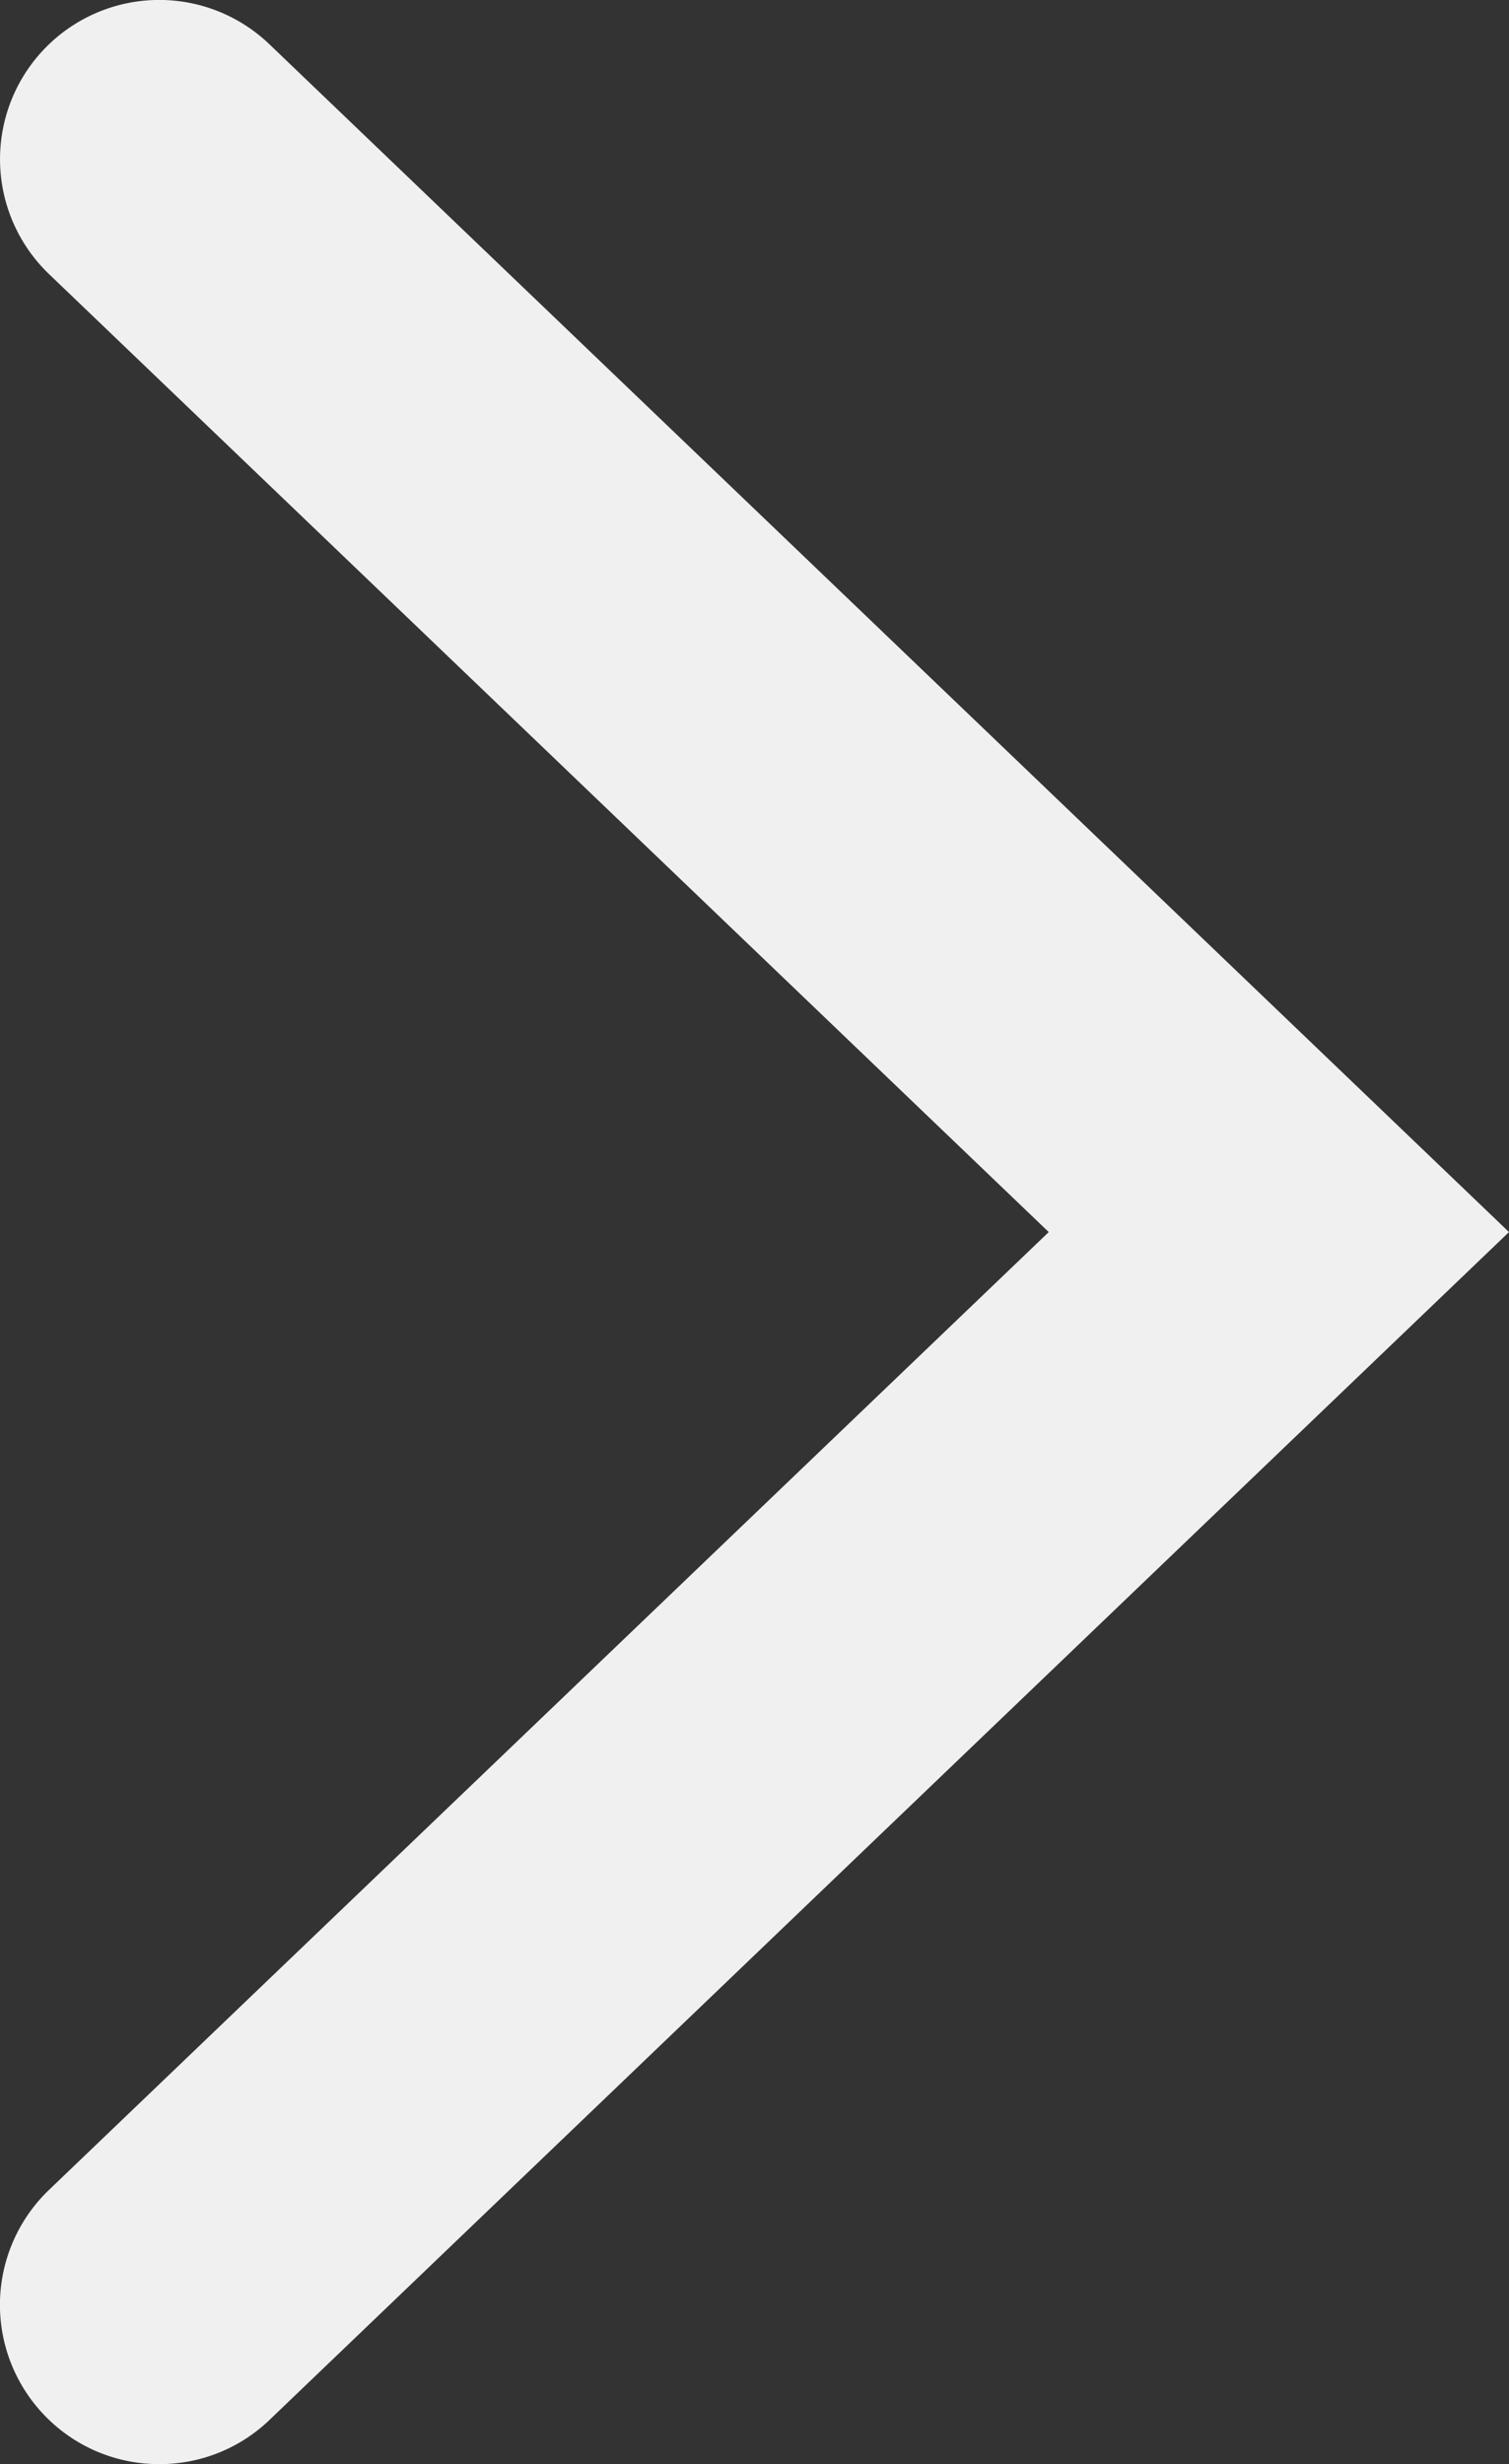 <svg xmlns="http://www.w3.org/2000/svg" width="18.96" height="30.952" viewBox="0 0 18.96 30.952">
  <rect x="0" y="0" width="18.96" height="30.952" fill="#333333" stroke="none"/>
  <path id="a" d="M-10,28.952a1.994,1.994,0,0,1-1.445-.617,2,2,0,0,1,.061-2.828L1.177,13.476-11.383,1.444a2,2,0,0,1-.061-2.828,2,2,0,0,1,2.828-.061L6.96,13.476-8.617,28.4A1.993,1.993,0,0,1-10,28.952Z" transform="translate(12 2)" fill="#f0f0f0"/>
</svg>
